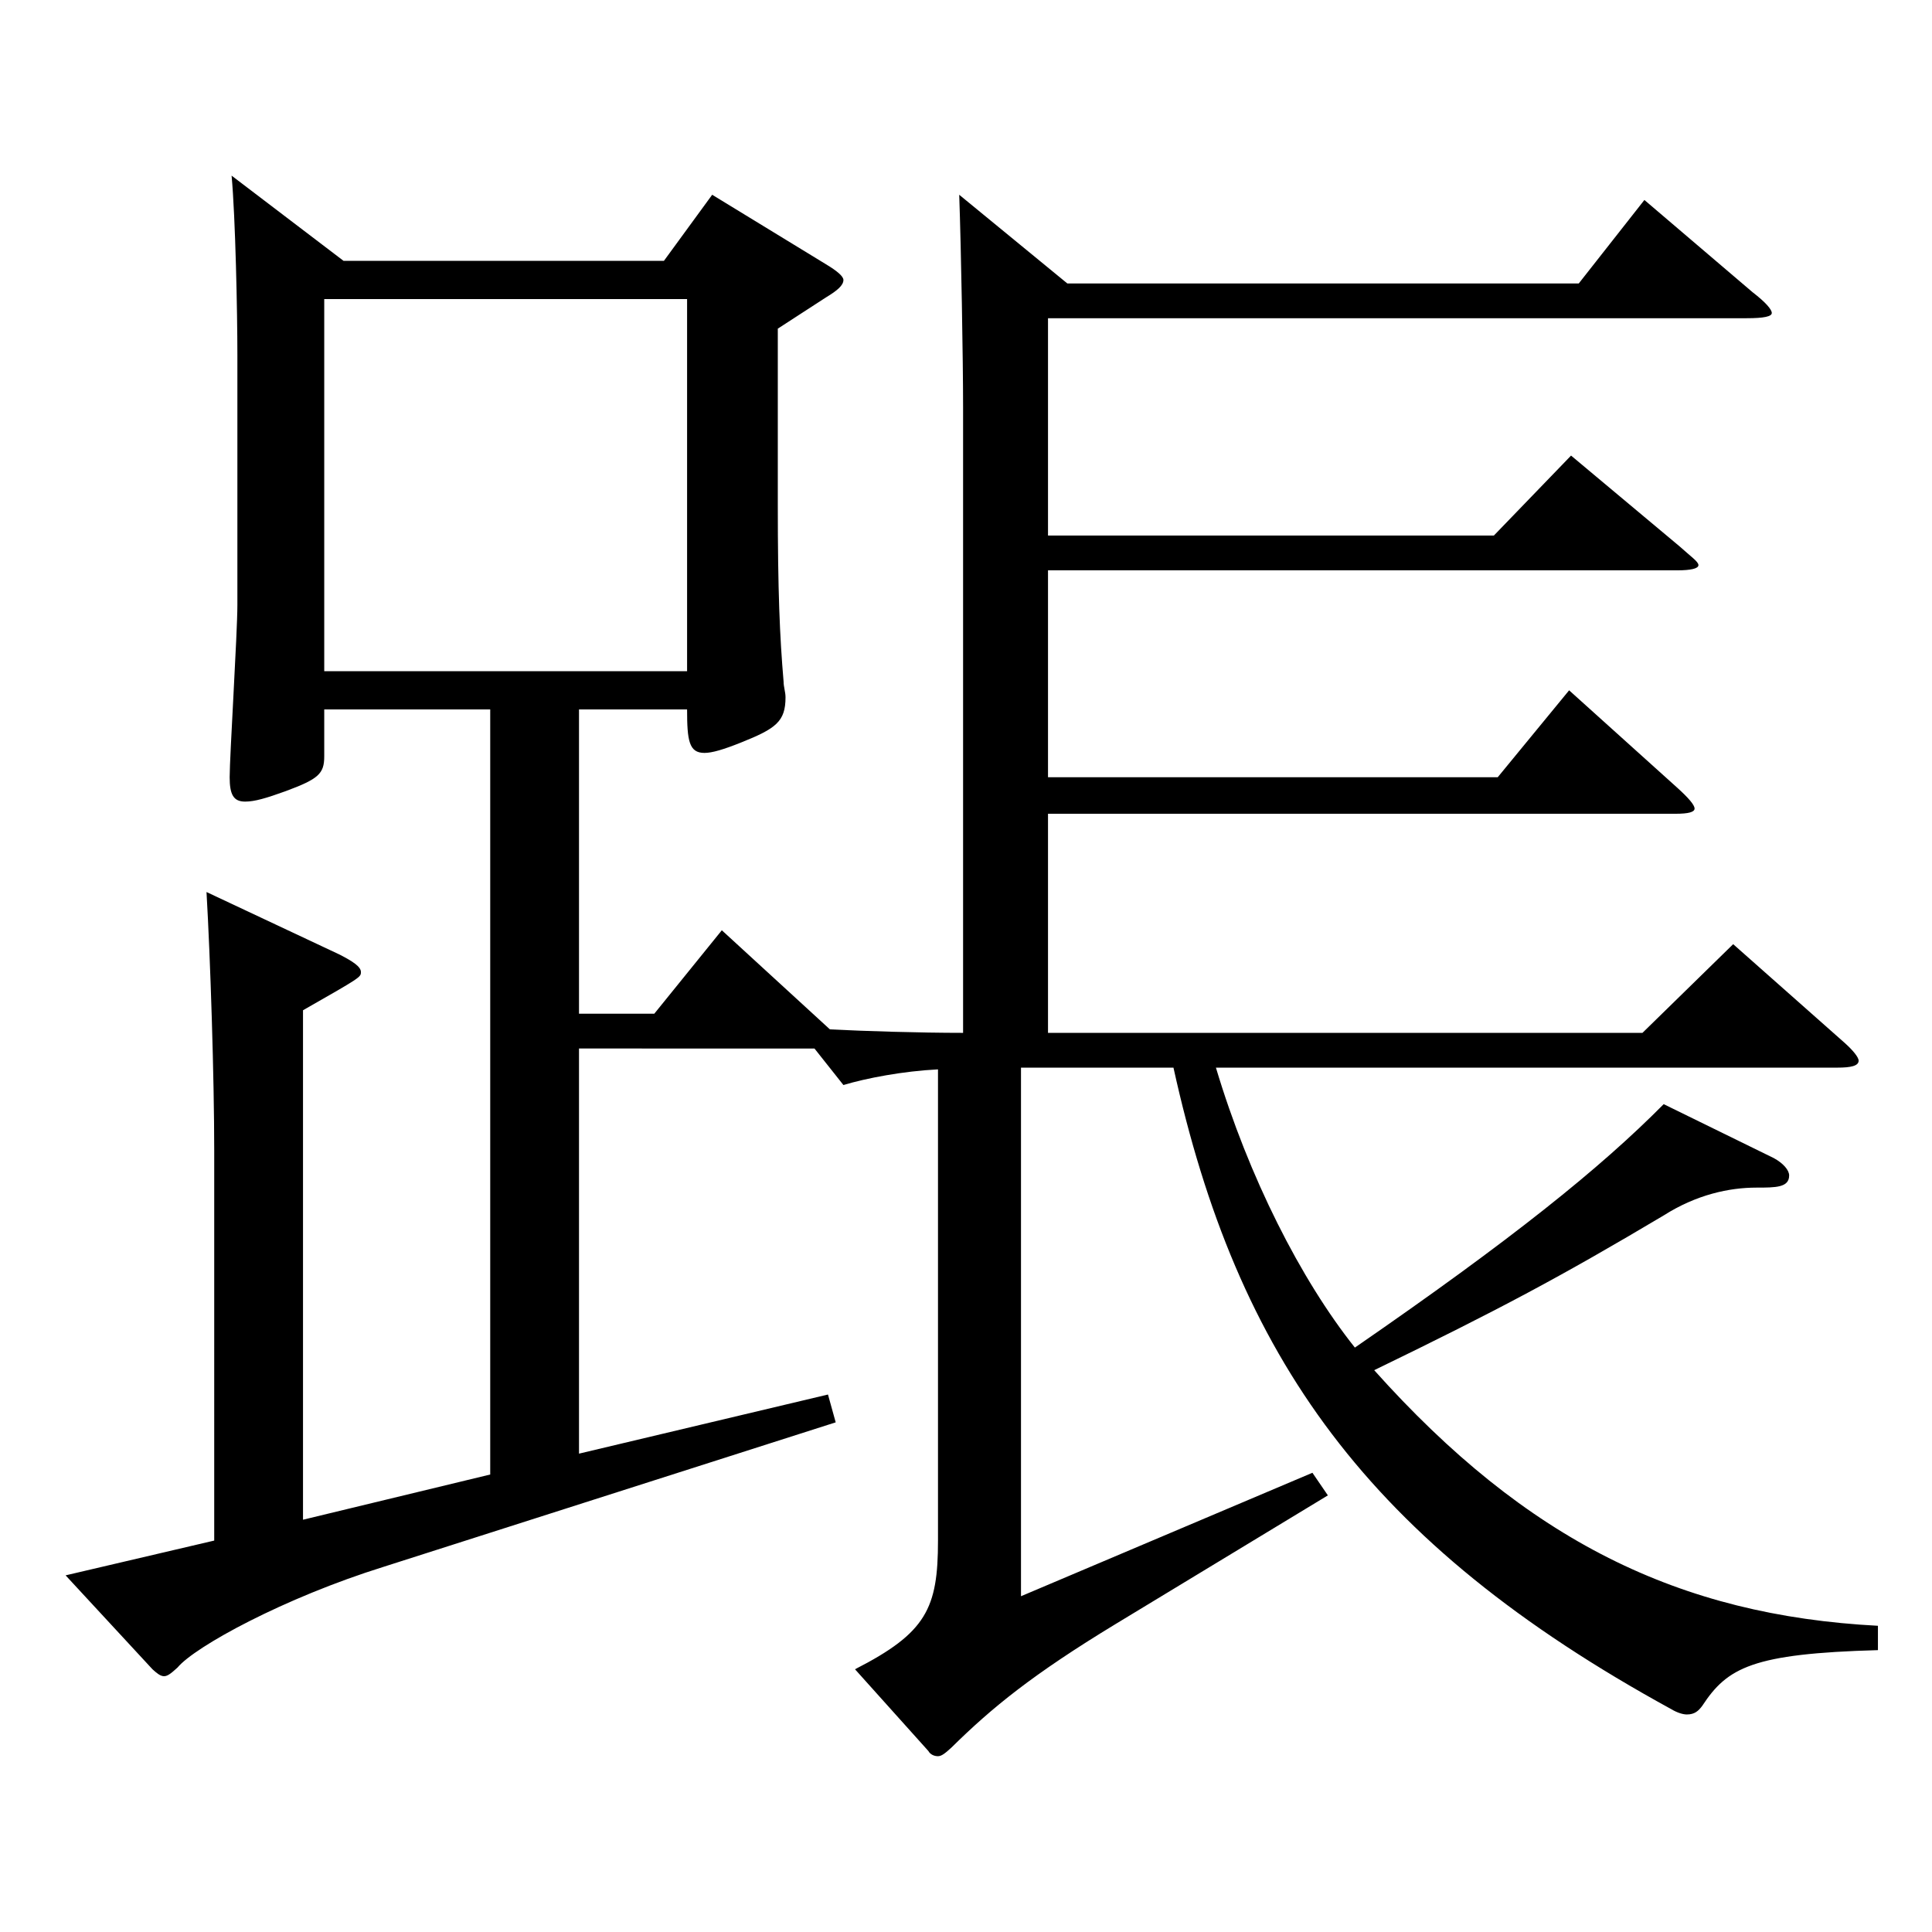 <?xml version="1.0" encoding="utf-8"?>
<!-- Generator: Adobe Illustrator 16.0.0, SVG Export Plug-In . SVG Version: 6.00 Build 0)  -->
<!DOCTYPE svg PUBLIC "-//W3C//DTD SVG 1.1//EN" "http://www.w3.org/Graphics/SVG/1.1/DTD/svg11.dtd">
<svg version="1.1" id="图层_1" xmlns="http://www.w3.org/2000/svg" xmlns:xlink="http://www.w3.org/1999/xlink" x="0px" y="0px"
	 width="1000px" height="1000px" viewBox="0 0 1000 1000" enable-background="new 0 0 1000 1000" xml:space="preserve">
<path d="M177.814,135.009h165.833l24.975-34.199l58.94,35.999c5.994,3.601,8.991,6.301,8.991,8.101c0,2.699-2.997,5.399-8.991,9
	l-24.975,16.199v90.899c0,45,0.999,68.399,2.997,91.8c0,2.7,0.999,5.399,0.999,8.1c0,12.6-4.995,16.2-22.977,23.4
	c-8.991,3.6-14.985,5.399-18.981,5.399c-7.991,0-8.99-6.3-8.99-22.5h-55.944v157.499h38.961l34.965-43.199l55.943,51.3
	c17.982,0.899,45.954,1.8,68.931,1.8V210.608c0-24.3-0.999-80.999-1.998-109.799l55.943,45.899H817.17l33.966-43.2l55.943,47.7
	c6.993,5.399,9.99,9,9.99,10.8s-3.996,2.7-12.986,2.7H542.447v112.499h230.768l39.959-41.399l55.944,46.8
	c5.993,5.399,9.989,8.1,9.989,9.899s-3.996,2.7-10.988,2.7H542.447v107.099h232.766l36.962-44.999l55.944,50.399
	c5.993,5.4,8.99,9,8.99,10.8s-2.997,2.7-9.989,2.7H542.447v113.399h307.689l46.953-45.9l57.941,51.3c3.996,3.601,6.993,7.2,6.993,9
	c0,2.7-3.996,3.601-10.989,3.601H629.359c16.983,56.699,43.956,109.799,71.928,144.898c80.918-55.8,126.872-92.699,159.839-125.999
	l56.942,27.9c4.995,2.699,7.992,6.3,7.992,8.999c0,6.301-6.993,6.301-16.983,6.301c-13.985,0-30.969,3.6-47.951,14.399
	c-52.947,31.5-84.914,48.6-149.849,80.1c78.92,88.199,157.841,126.899,260.736,132.299v12.601c-64.935,1.8-77.921,8.999-90.908,28.8
	c-1.998,2.699-3.996,4.5-7.991,4.5c-1.998,0-4.995-0.9-7.992-2.7c-157.841-86.399-224.773-182.699-257.74-332.098h-78.921v273.598
	l150.849-63.899l7.991,11.7l-109.889,66.6c-42.957,26.1-63.936,43.199-84.915,63.899c-2.996,2.7-4.994,4.5-6.992,4.5
	s-3.996-0.9-4.995-2.7l-37.962-42.3c36.963-18.899,42.957-31.5,42.957-66.6V553.506c-17.982,0.9-36.963,4.5-48.951,8.101
	l-14.984-18.9H299.691v209.698l128.87-30.6l3.996,14.4l-233.764,74.699c-51.948,16.2-97.901,41.399-106.893,52.199
	c-2.997,2.7-4.995,4.5-6.993,4.5s-3.996-1.8-5.994-3.6l-44.954-48.6l76.922-18V595.806c0-37.8-1.998-99.899-3.996-134.099
	l68.931,32.399c6.993,3.6,10.989,6.3,10.989,9s0,2.7-29.97,19.8v263.698l96.902-23.399V367.207h-85.913v24.3
	c0,9-2.997,11.7-19.98,18c-9.99,3.601-15.983,5.4-20.979,5.4c-5.994,0-7.992-3.601-7.992-12.601c0-10.8,3.996-74.699,3.996-89.099
	v-129.6c0-21.6-0.999-71.1-2.997-92.699L177.814,135.009z M355.636,347.407V154.809H167.825v192.599H355.636z"/>
</svg>
